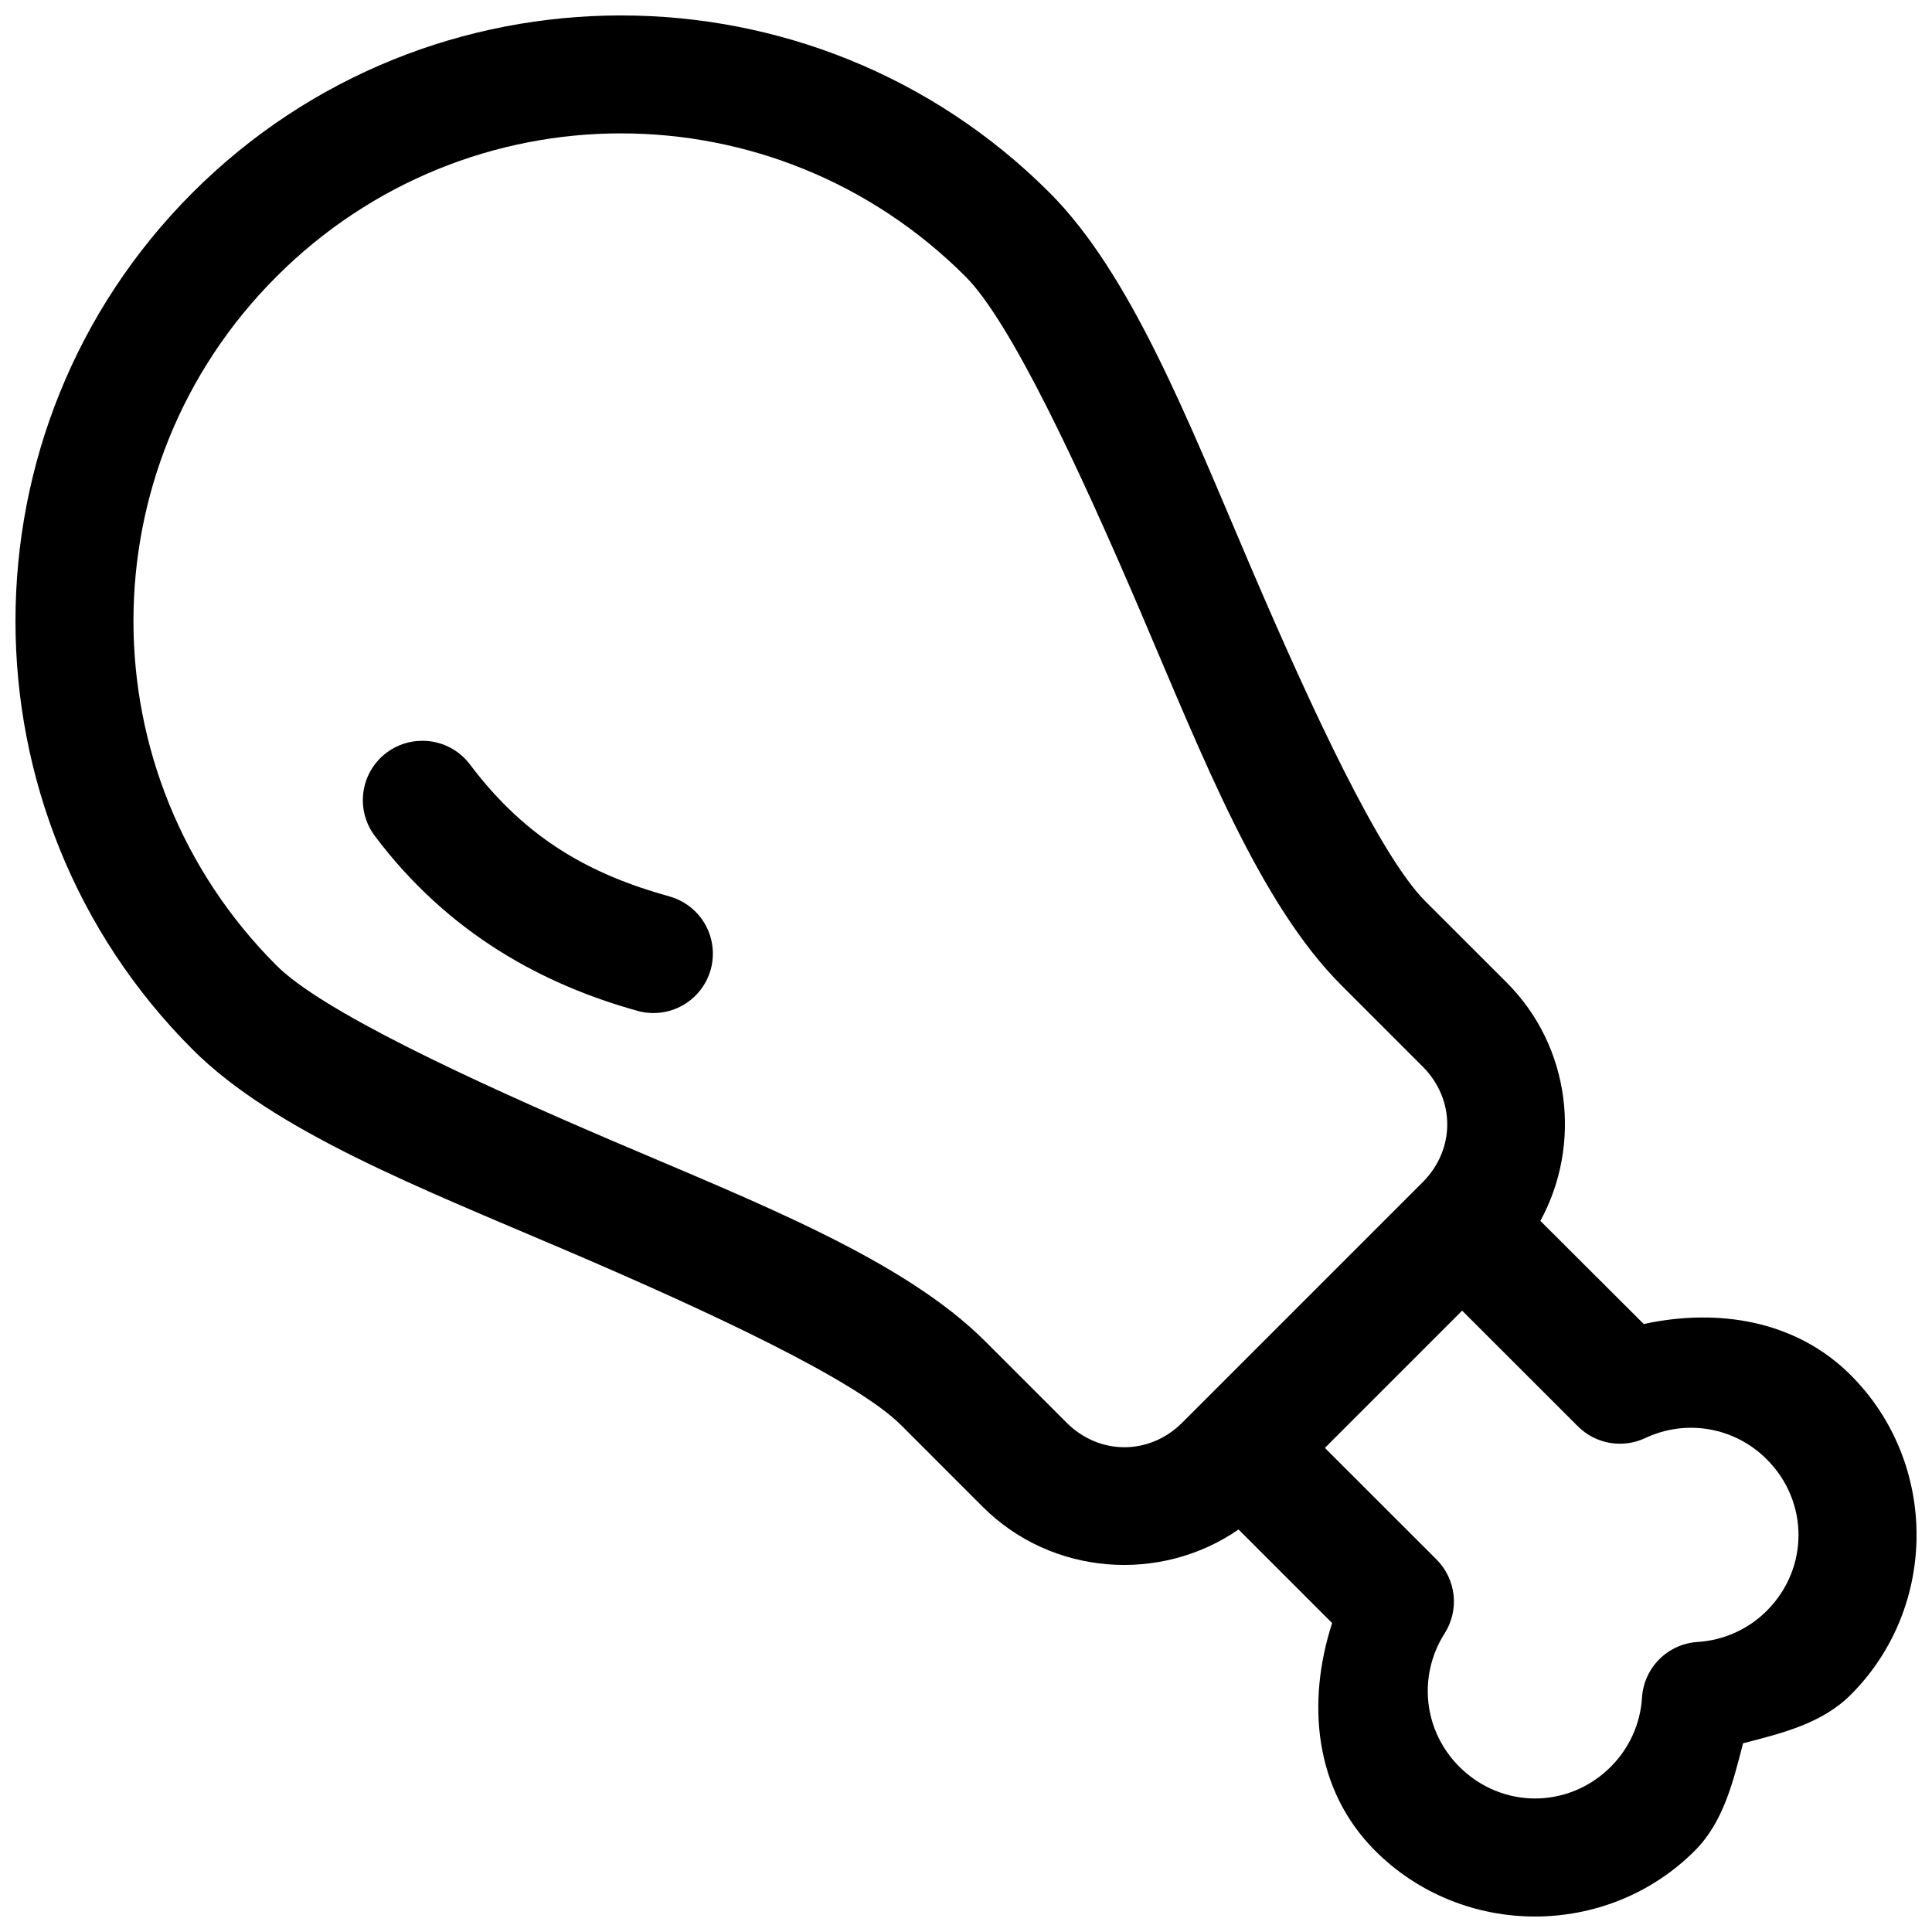 <?xml version="1.0" encoding="UTF-8"?>
<!-- Uploaded to: SVG Find, www.svgrepo.com, Generator: SVG Find Mixer Tools -->
<svg width="800px" height="800px" version="1.1" viewBox="144 144 512 512" xmlns="http://www.w3.org/2000/svg">
 <defs>
  <clipPath id="a">
   <path d="m148.09 148.09h503.81v503.81h-503.81z"/>
  </clipPath>
 </defs>
 <g clip-path="url(#a)">
  <path d="m308.58 148.09c-41.137 0-82.25 15.66-113.54 46.953-62.586 62.586-62.586 164.5 0 227.08 21.676 21.672 60.293 36.688 98.844 53.18 38.551 16.492 77.027 34.484 88.957 46.414l21.555 21.57c18.34 18.34 47.172 20.328 67.832 6.043l24.801 24.801c-6.805 21.008-4.762 44.172 11.395 60.328 23.254 23.254 61.461 23.254 84.715 0 7.59-7.602 10.137-18.203 12.793-28.473 10.305-2.656 20.918-5.234 28.535-12.852 23.254-23.254 23.254-61.457 0-84.711-14.582-14.582-35.258-17.789-54.855-13.543l-27.398-27.336c11.012-20.168 8.074-46.156-8.918-63.148l-21.57-21.555c-11.934-11.93-29.926-50.406-46.418-88.953-16.492-38.551-31.508-77.168-53.18-98.844-31.293-31.293-72.41-46.953-113.54-46.953zm0 31.258c33.012 0 66.02 12.668 91.297 37.945 11.93 11.934 29.938 50.422 46.434 88.973 16.492 38.551 31.492 77.168 53.168 98.844l21.555 21.555c8.668 8.668 8.668 21.957 0 30.625l-63.742 63.742c-8.668 8.668-21.957 8.668-30.625 0l-21.562-21.559c-21.676-21.676-60.297-36.672-98.848-53.164-38.551-16.496-77.039-34.5-88.973-46.434-50.555-50.551-50.555-132.03 0-182.59 25.277-25.273 58.285-37.941 91.297-37.941zm-52.645 160.97c-3.414-0.008-6.738 1.09-9.473 3.137-3.348 2.508-5.559 6.246-6.148 10.387s0.496 8.348 3.016 11.691c19.492 25.938 44.59 39.402 69.664 46.367h-0.004c4.023 1.109 8.32 0.574 11.953-1.484 3.629-2.055 6.293-5.473 7.406-9.492 1.109-4.016 0.582-8.309-1.465-11.938-2.051-3.629-5.453-6.297-9.469-7.418-20.582-5.723-37.809-14.938-52.871-34.977-2.984-3.961-7.652-6.285-12.609-6.273zm275.55 151.02 30.688 30.672c2.297 2.285 5.238 3.809 8.43 4.363 3.191 0.551 6.477 0.105 9.406-1.273 10.887-5.129 23.684-2.883 32.195 5.629 11.223 11.223 11.223 28.938 0 40.156-4.898 4.898-11.438 7.828-18.359 8.258v-0.004c-3.824 0.25-7.43 1.887-10.137 4.602-2.707 2.719-4.328 6.332-4.559 10.16-0.43 6.906-3.367 13.398-8.258 18.297-11.223 11.223-28.938 11.223-40.16 0-9.473-9.473-11.078-24.027-3.891-35.332h0.004c1.922-3.023 2.758-6.613 2.363-10.172-0.391-3.562-1.984-6.883-4.519-9.418l-29.582-29.566z"/>
 </g>
</svg>